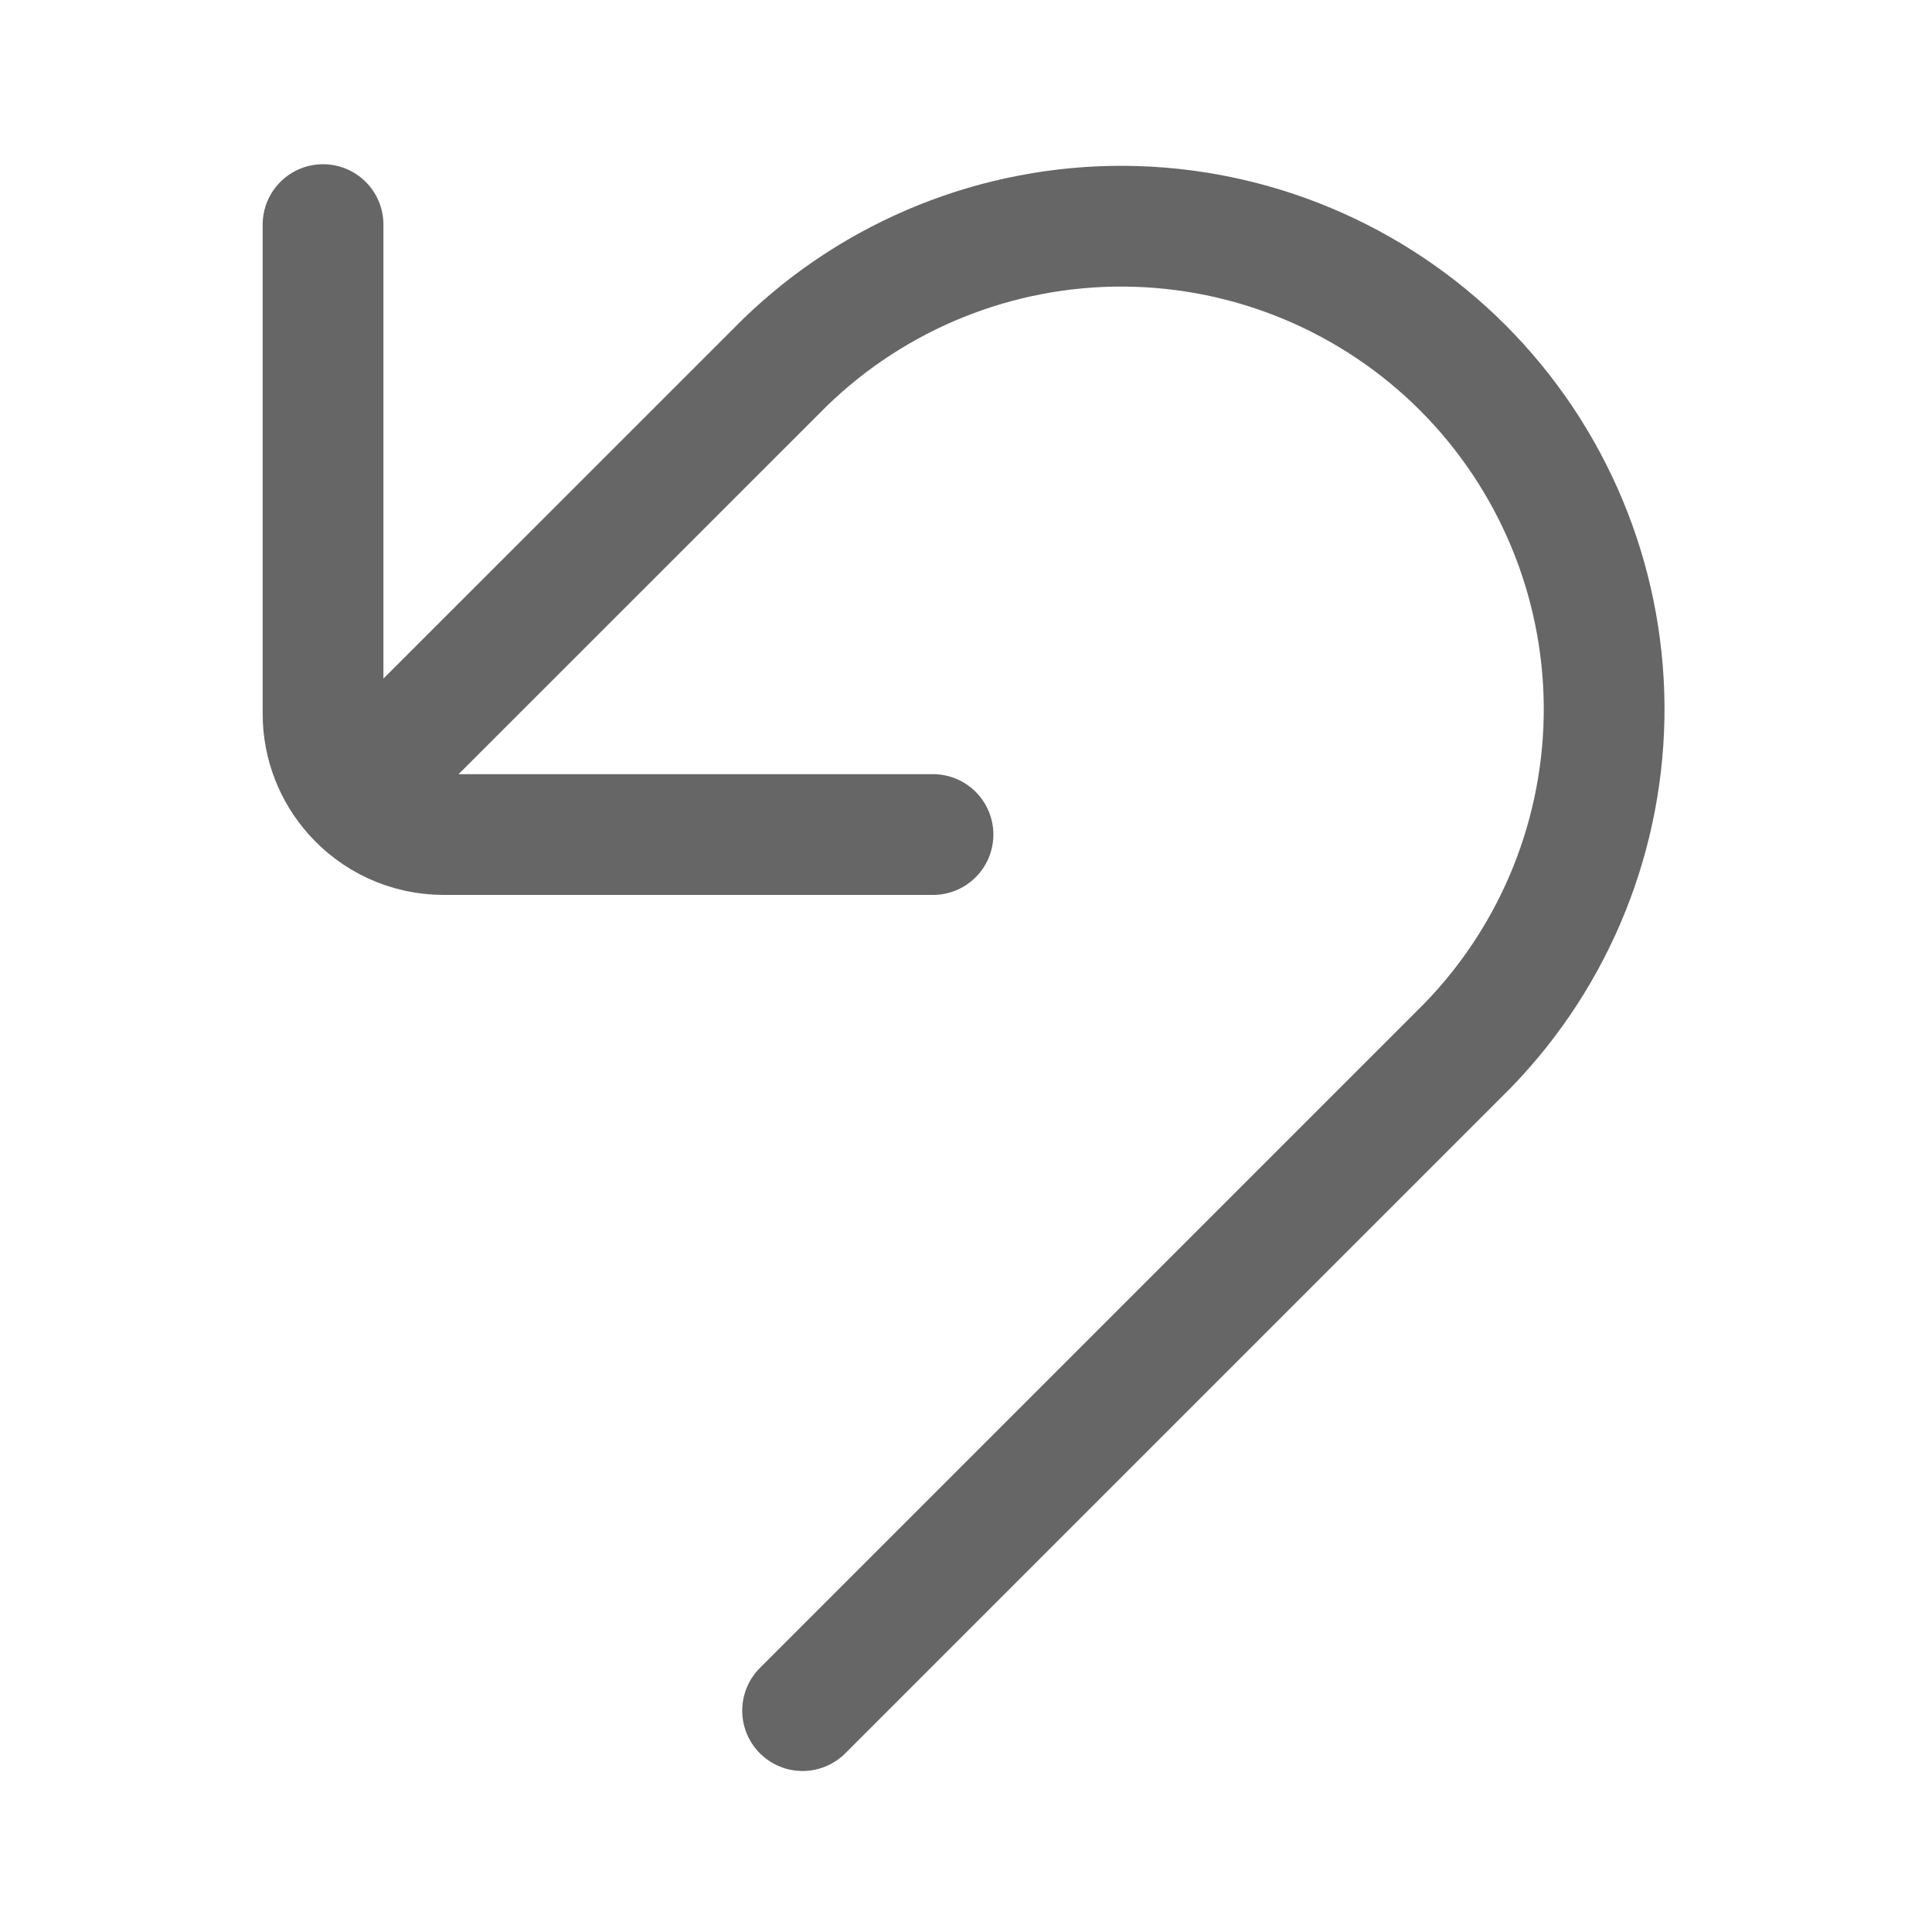 <svg xmlns="http://www.w3.org/2000/svg" fill="none" viewBox="0 0 24 24" height="24" width="24">
<path stroke-linejoin="round" stroke-linecap="round" stroke-width="1.5" stroke="#666666" d="M9.97 21.25L18.23 12.99C19.328 11.86 19.938 10.342 19.927 8.766C19.915 7.19 19.284 5.682 18.17 4.567C17.055 3.453 15.547 2.822 13.971 2.81C12.395 2.799 10.877 3.409 9.747 4.507L5.013 9.24L4.391 9.862M4.391 9.862C4.665 10.172 5.066 10.367 5.513 10.367H11.59M4.391 9.862C4.156 9.597 4.013 9.249 4.013 8.867V2.79"></path>
</svg>
